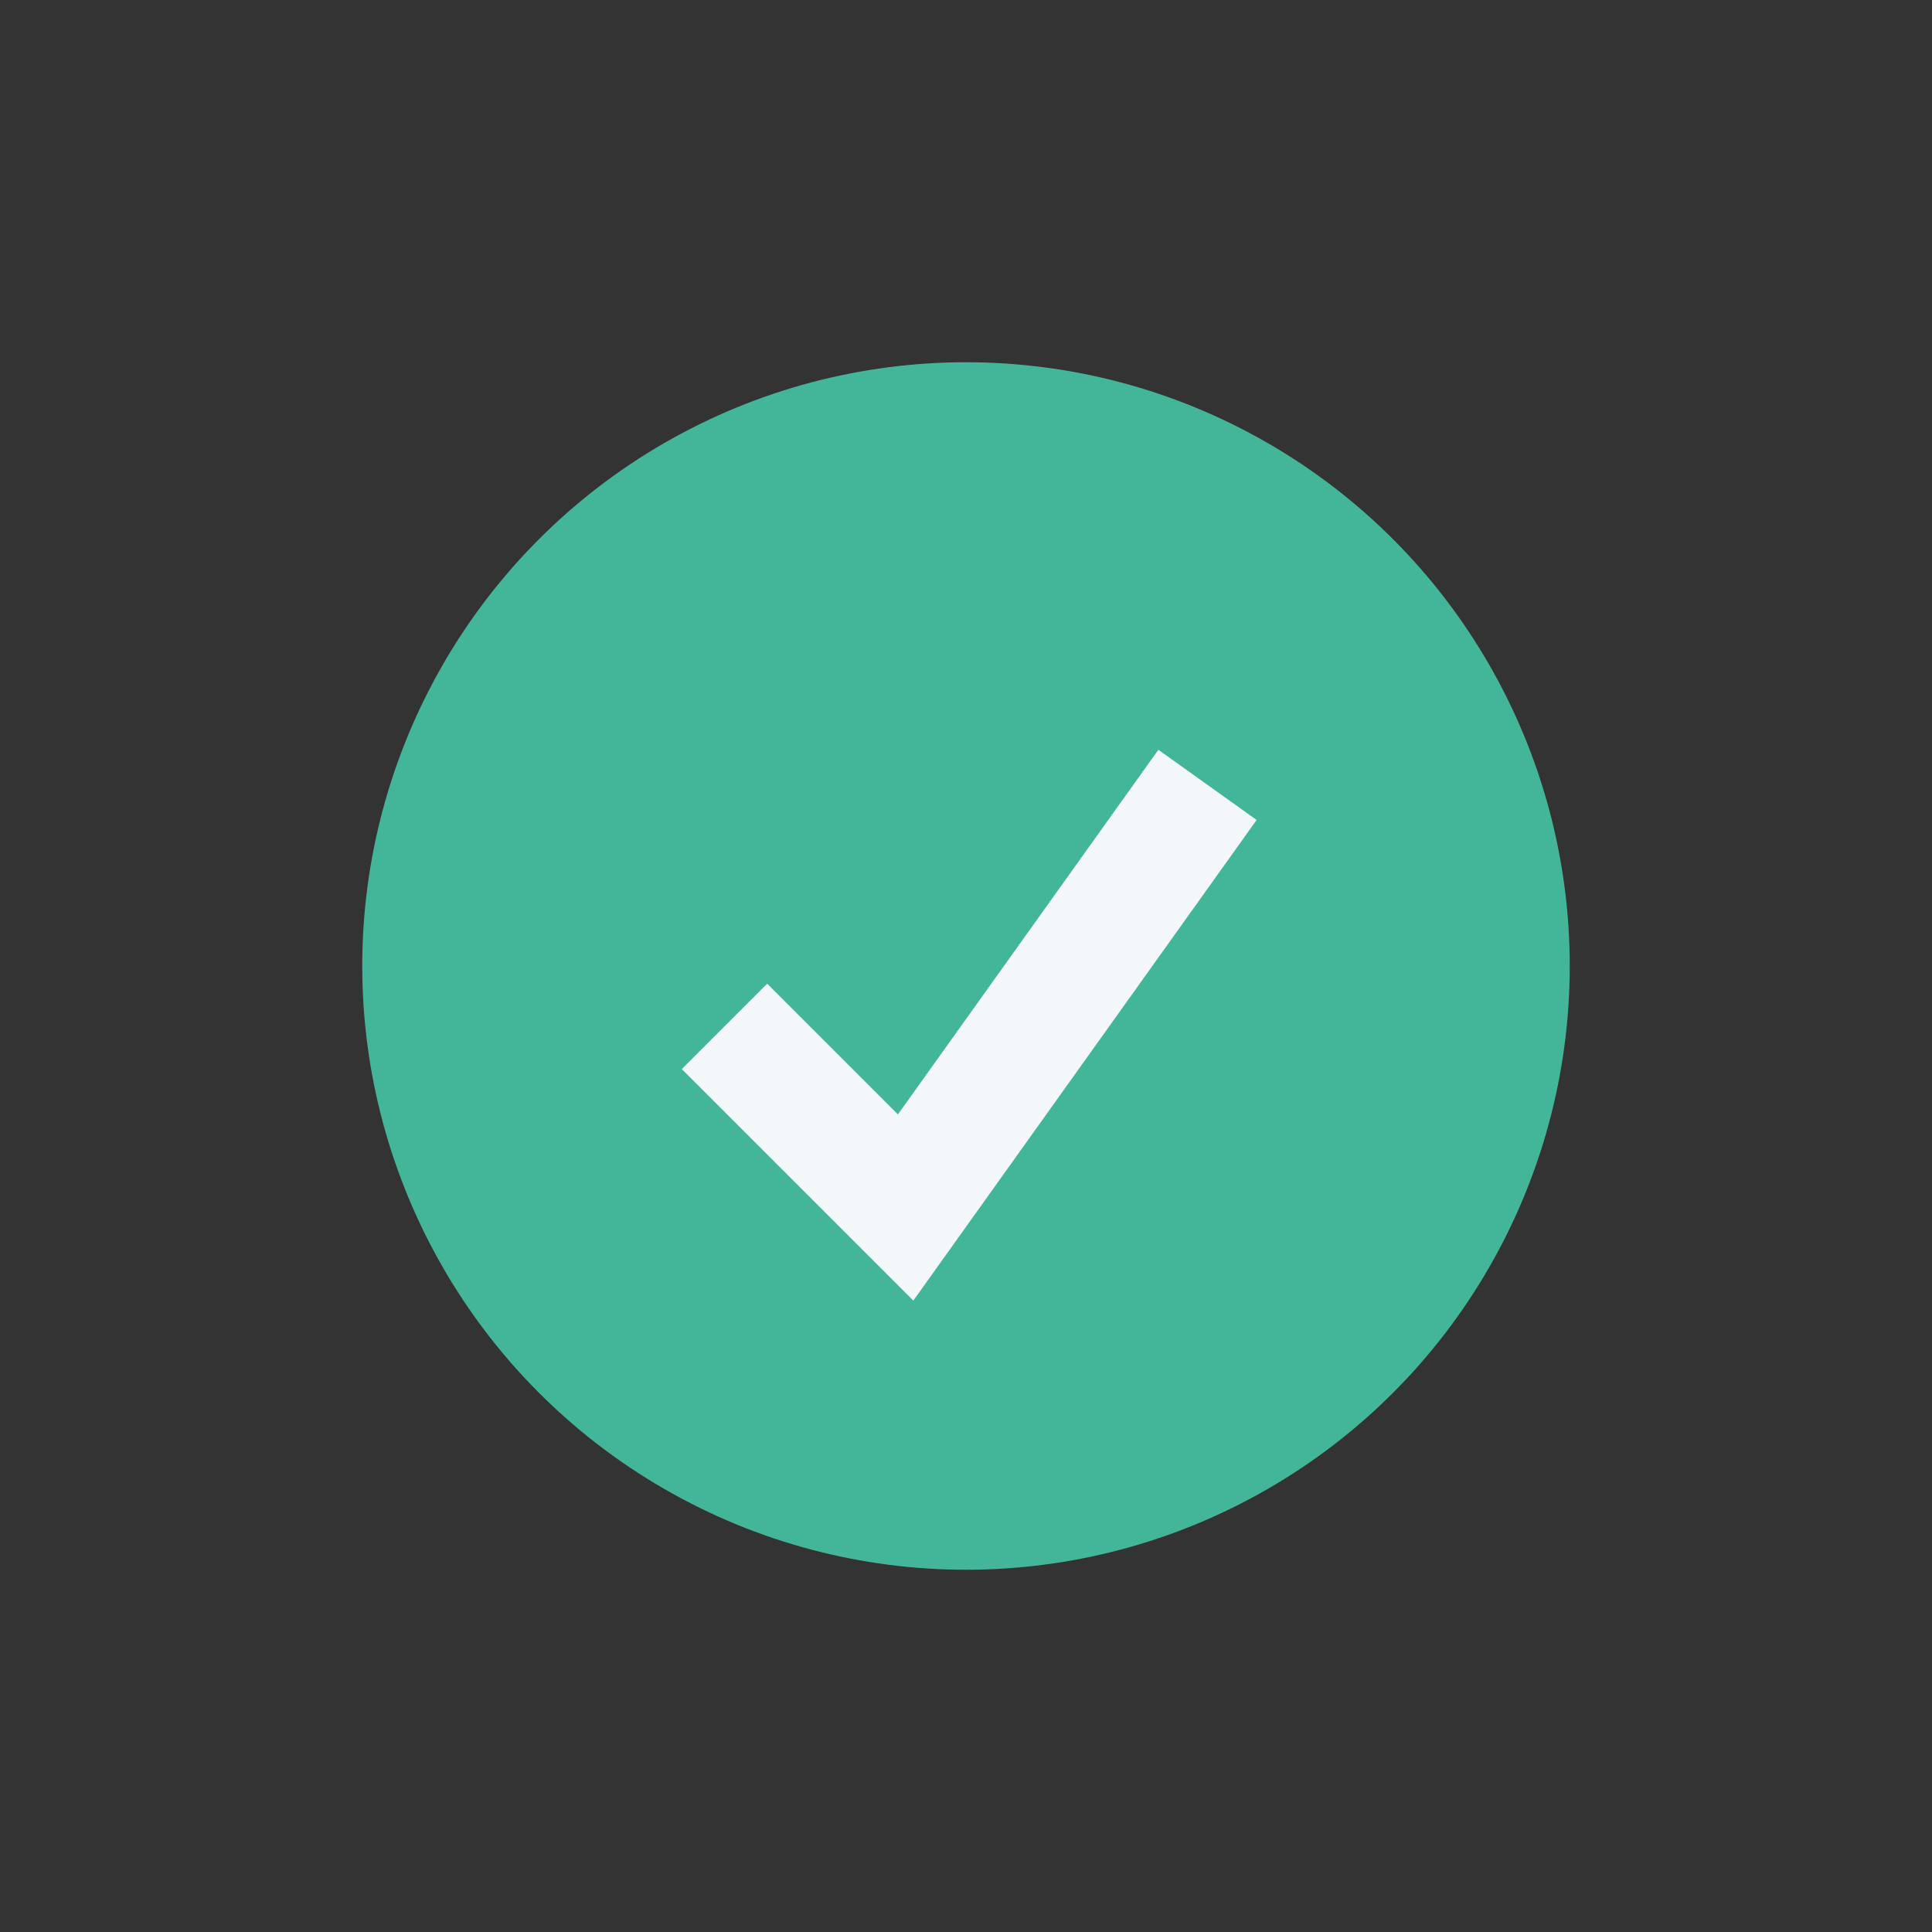 <?xml version="1.0" encoding="UTF-8"?>
<svg xmlns="http://www.w3.org/2000/svg" width="32" height="32" viewBox="0 0 32 32"><rect x="0" y="0" width="32" height="32" fill="#333333" stroke="none"/><circle cx="16" cy="16" r="10" fill="#43B69A"/><path d="M12 17l3 3 5-7" stroke="#F4F7FA" stroke-width="2" fill="none"/></svg>